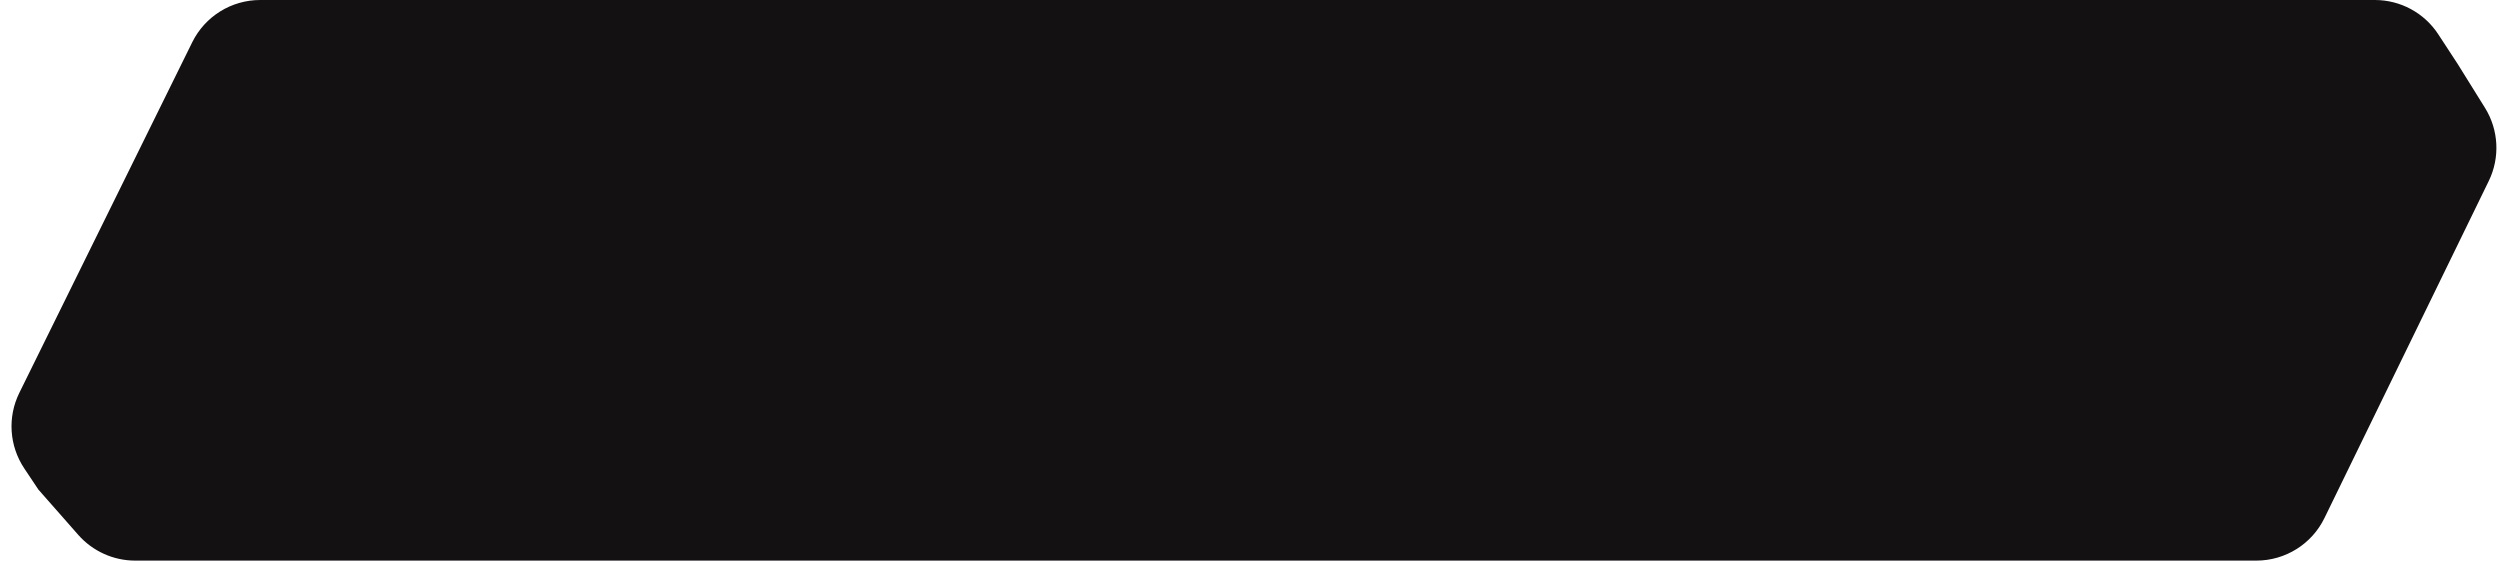 <svg width="165" height="37" viewBox="0 0 165 37" fill="none" xmlns="http://www.w3.org/2000/svg">
<g clip-path="url(#clip0_13_61)">
<path d="M12.688 2.788C13.53 1.081 15.269 0 17.173 0H156.741C158.429 0 160.003 0.851 160.926 2.264L162.202 4.215L164.007 7.114C164.917 8.575 165.011 10.401 164.257 11.948L153.414 34.191C152.577 35.91 150.832 37 148.92 37H8.922C7.486 37 6.119 36.382 5.169 35.305L2.534 32.312L1.601 30.914C0.61 29.429 0.486 27.529 1.276 25.927L12.688 2.788Z" fill="#131112"/>
</g>
<defs>
<clipPath id="clip0_13_61">
<rect width="165" height="37" fill="white"/>
</clipPath>
</defs>
</svg>
